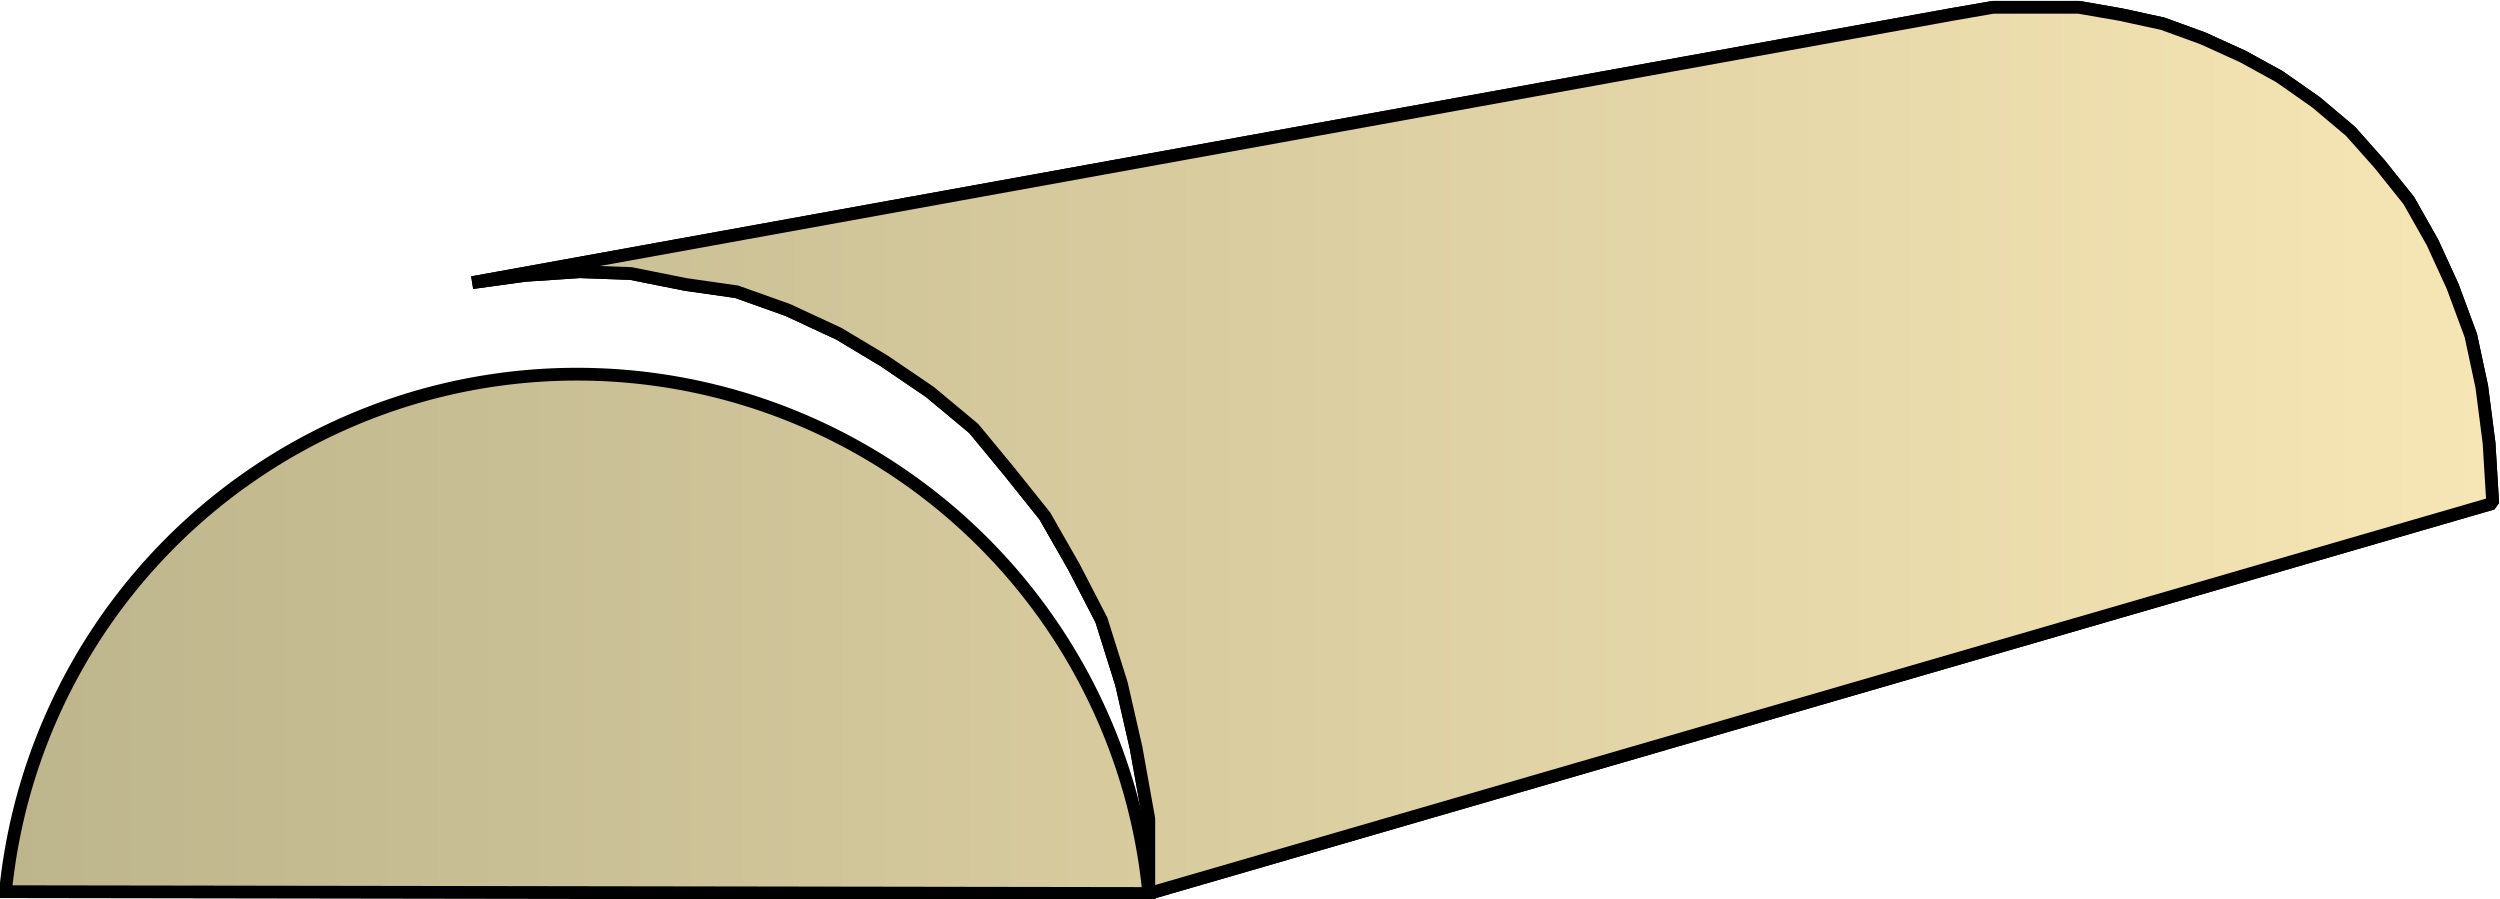 <svg xmlns="http://www.w3.org/2000/svg" xmlns:xlink="http://www.w3.org/1999/xlink" xml:space="preserve" style="shape-rendering:geometricPrecision;text-rendering:geometricPrecision;image-rendering:optimizeQuality;fill-rule:evenodd;clip-rule:evenodd" viewBox="0 0 1.371 0.493"><defs><linearGradient id="id0" x1=".003" x2="1.368" y1=".247" y2=".247" gradientUnits="userSpaceOnUse"><stop offset="0" style="stop-color:#bdb58c"/><stop offset="1" style="stop-color:#f7e6b5"/></linearGradient><linearGradient xlink:href="#id0" id="id1" x1=".003" x2="1.368" y1=".247" y2=".247" gradientUnits="userSpaceOnUse"/><style>.str0{stroke:#000;stroke-width:.007;stroke-linecap:square;stroke-linejoin:bevel}.fil0{fill:url(#id0)}</style></defs><g id="Layer_x0020_1"><g id="_307781280"><path id="_307774152" d="M.259.155 1.07.008l.023-.004h.047l.023.004.023.005.022.008.022.01.02.011.02.014.019.016.016.018.016.02.013.023.011.024.01.027.006.028.004.031.002.033L.63.49V.449L.623.41.615.375.604.34.589.311.573.283.553.258.534.235.51.215.485.198.46.183.432.17.404.16.376.156.346.15.318.149l-.03.002z" class="fil0 str0"/><path d="M.259.155 1.07.008l.023-.004h.047l.023.004.023.005.022.008.022.01.02.011.02.014.019.016.016.018.016.02.013.023.011.024.01.027.006.028.004.031.002.033L.63.49V.449L.623.41.615.375.604.34.589.311.573.283.553.258.534.235.51.215.485.198.46.183.432.17.404.16.376.156.346.15.318.149l-.03.002z" class="fil0 str0"/></g><path d="M.003.489A.315.315 0 0 1 .63.49z" style="stroke:#000;stroke-width:.007;stroke-linecap:square;fill:url(#id1);fill-rule:nonzero"/></g></svg>